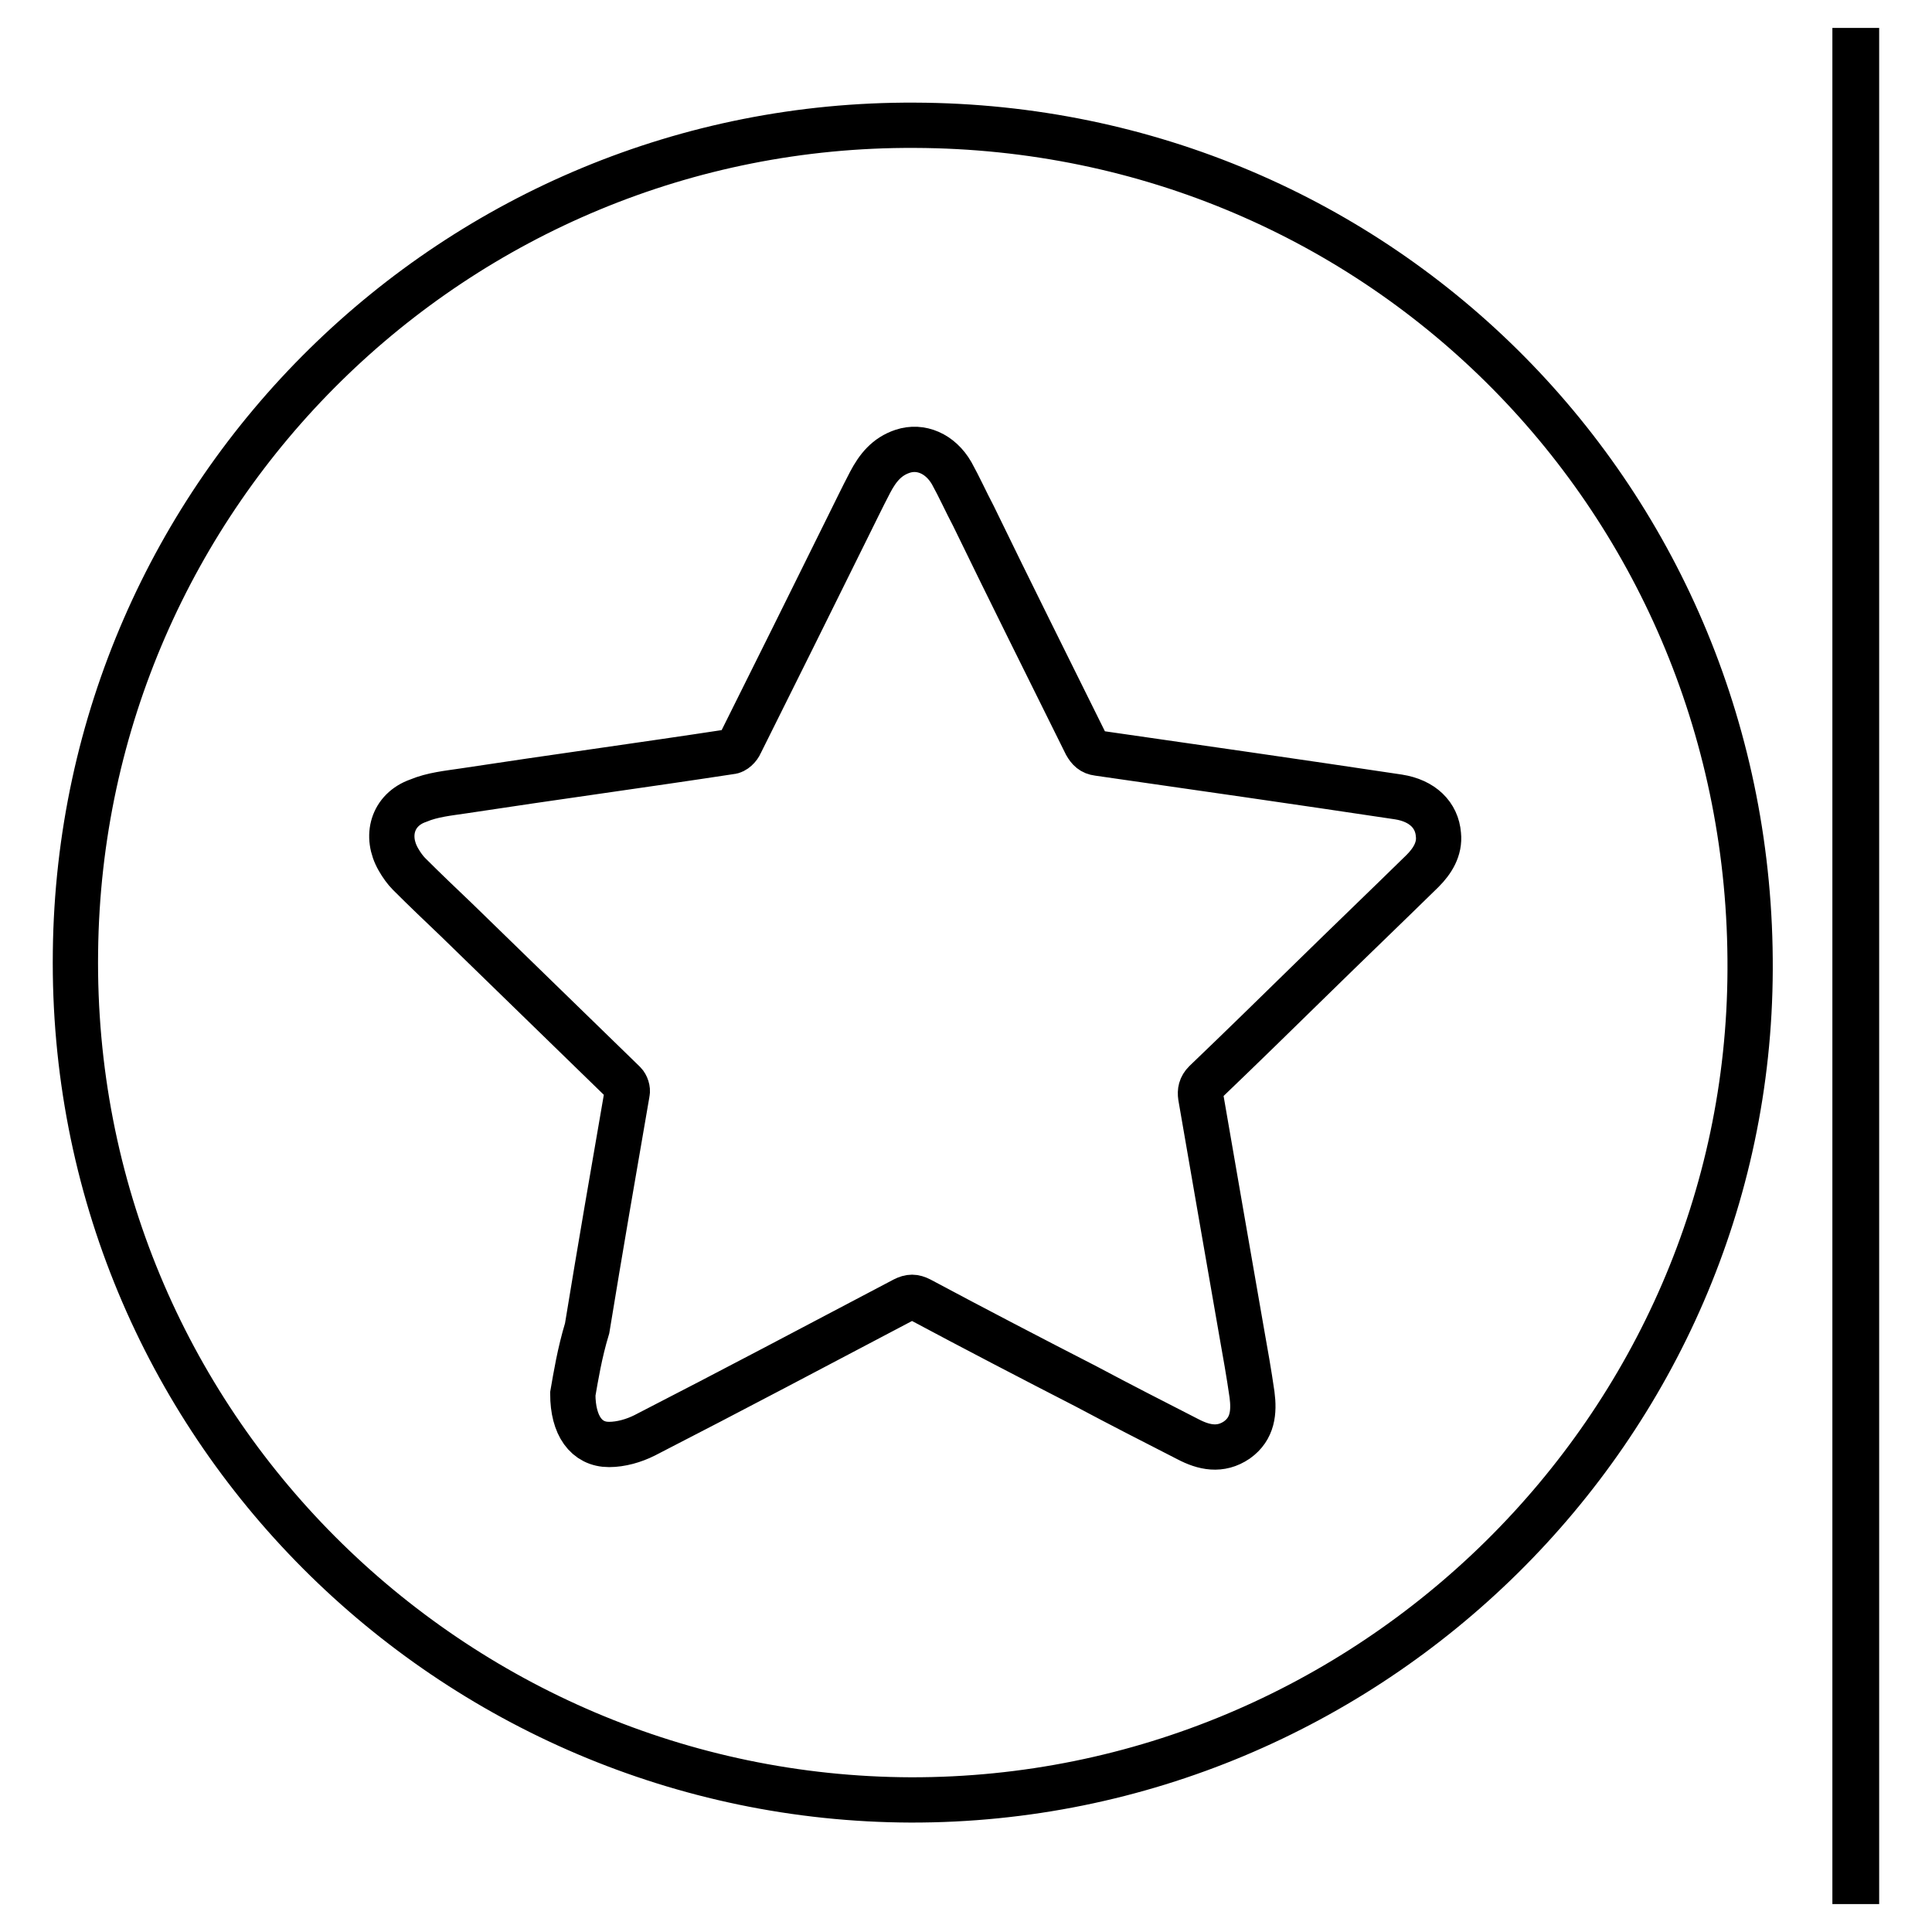 <?xml version="1.0" encoding="utf-8"?>
<!-- Svg Vector Icons : http://www.onlinewebfonts.com/icon -->
<!DOCTYPE svg PUBLIC "-//W3C//DTD SVG 1.1//EN" "http://www.w3.org/Graphics/SVG/1.1/DTD/svg11.dtd">
<svg version="1.1" xmlns="http://www.w3.org/2000/svg" xmlns:xlink="http://www.w3.org/1999/xlink" x="0px" y="0px" viewBox="0 0 256 256" enable-background="new 0 0 256 256" xml:space="preserve">
<g><g><path stroke-width="6" fill-opacity="0" stroke="#000000"  d="M245.8,249.3c0-80.9,0-161.7,0-242.6c0.1,0,0.2,0,0.2,0c0,80.9,0,161.7,0,242.6C245.9,249.3,245.9,249.3,245.8,249.3z"/><path stroke-width="6" fill-opacity="0" stroke="#000000"  d="M231.9,128.5c-0.2,60.7-50.4,110.1-111.2,110C60,238.3,9.2,188.8,10,126.1c0.7-61,50.5-109.8,111.2-109.5C183.1,16.8,232.2,66.5,231.9,128.5z M75.9,184.7c0,4.2,1.8,6.7,4.8,6.7c1.6,0,3.3-0.5,4.7-1.2c11.5-5.9,23-12,34.4-18c0.8-0.4,1.3-0.4,2.1,0c7.3,3.9,14.6,7.7,22,11.5c4.5,2.4,9,4.7,13.5,7c2.1,1.1,4.3,1.6,6.5,0.1c2.1-1.5,2.3-3.7,2-6c-0.4-2.8-0.9-5.6-1.4-8.4c-1.8-10.3-3.6-20.7-5.4-31.1c-0.1-0.7,0-1.3,0.6-1.9c4.7-4.5,9.4-9.1,14.1-13.7c4.9-4.8,9.8-9.5,14.7-14.3c1.3-1.3,2.3-2.9,2.1-4.8c-0.2-2.6-2.1-4.5-5.3-5c-13.3-2-26.6-3.9-39.8-5.8c-0.8-0.1-1.2-0.5-1.6-1.2c-5-10.1-10-20.1-14.9-30.2c-1-1.9-1.9-3.9-2.9-5.7c-1.5-2.6-4.1-3.7-6.5-2.9c-2.1,0.7-3.3,2.2-4.3,4.1c-1.1,2.1-2.1,4.2-3.1,6.2c-4.7,9.5-9.4,19-14.1,28.4c-0.2,0.5-0.8,1.1-1.3,1.1c-11.8,1.8-23.6,3.4-35.4,5.2c-2,0.3-4.1,0.5-6,1.3c-3.4,1.2-4.4,4.7-2.6,7.8c0.4,0.7,0.9,1.4,1.4,1.9c2.1,2.1,4.2,4.1,6.3,6.1c7.4,7.2,14.8,14.4,22.2,21.6c0.3,0.3,0.5,0.9,0.4,1.3c-1.8,10.4-3.6,20.8-5.3,31.2C76.8,179.3,76.3,182.4,75.9,184.7z"/></g></g>
</svg>